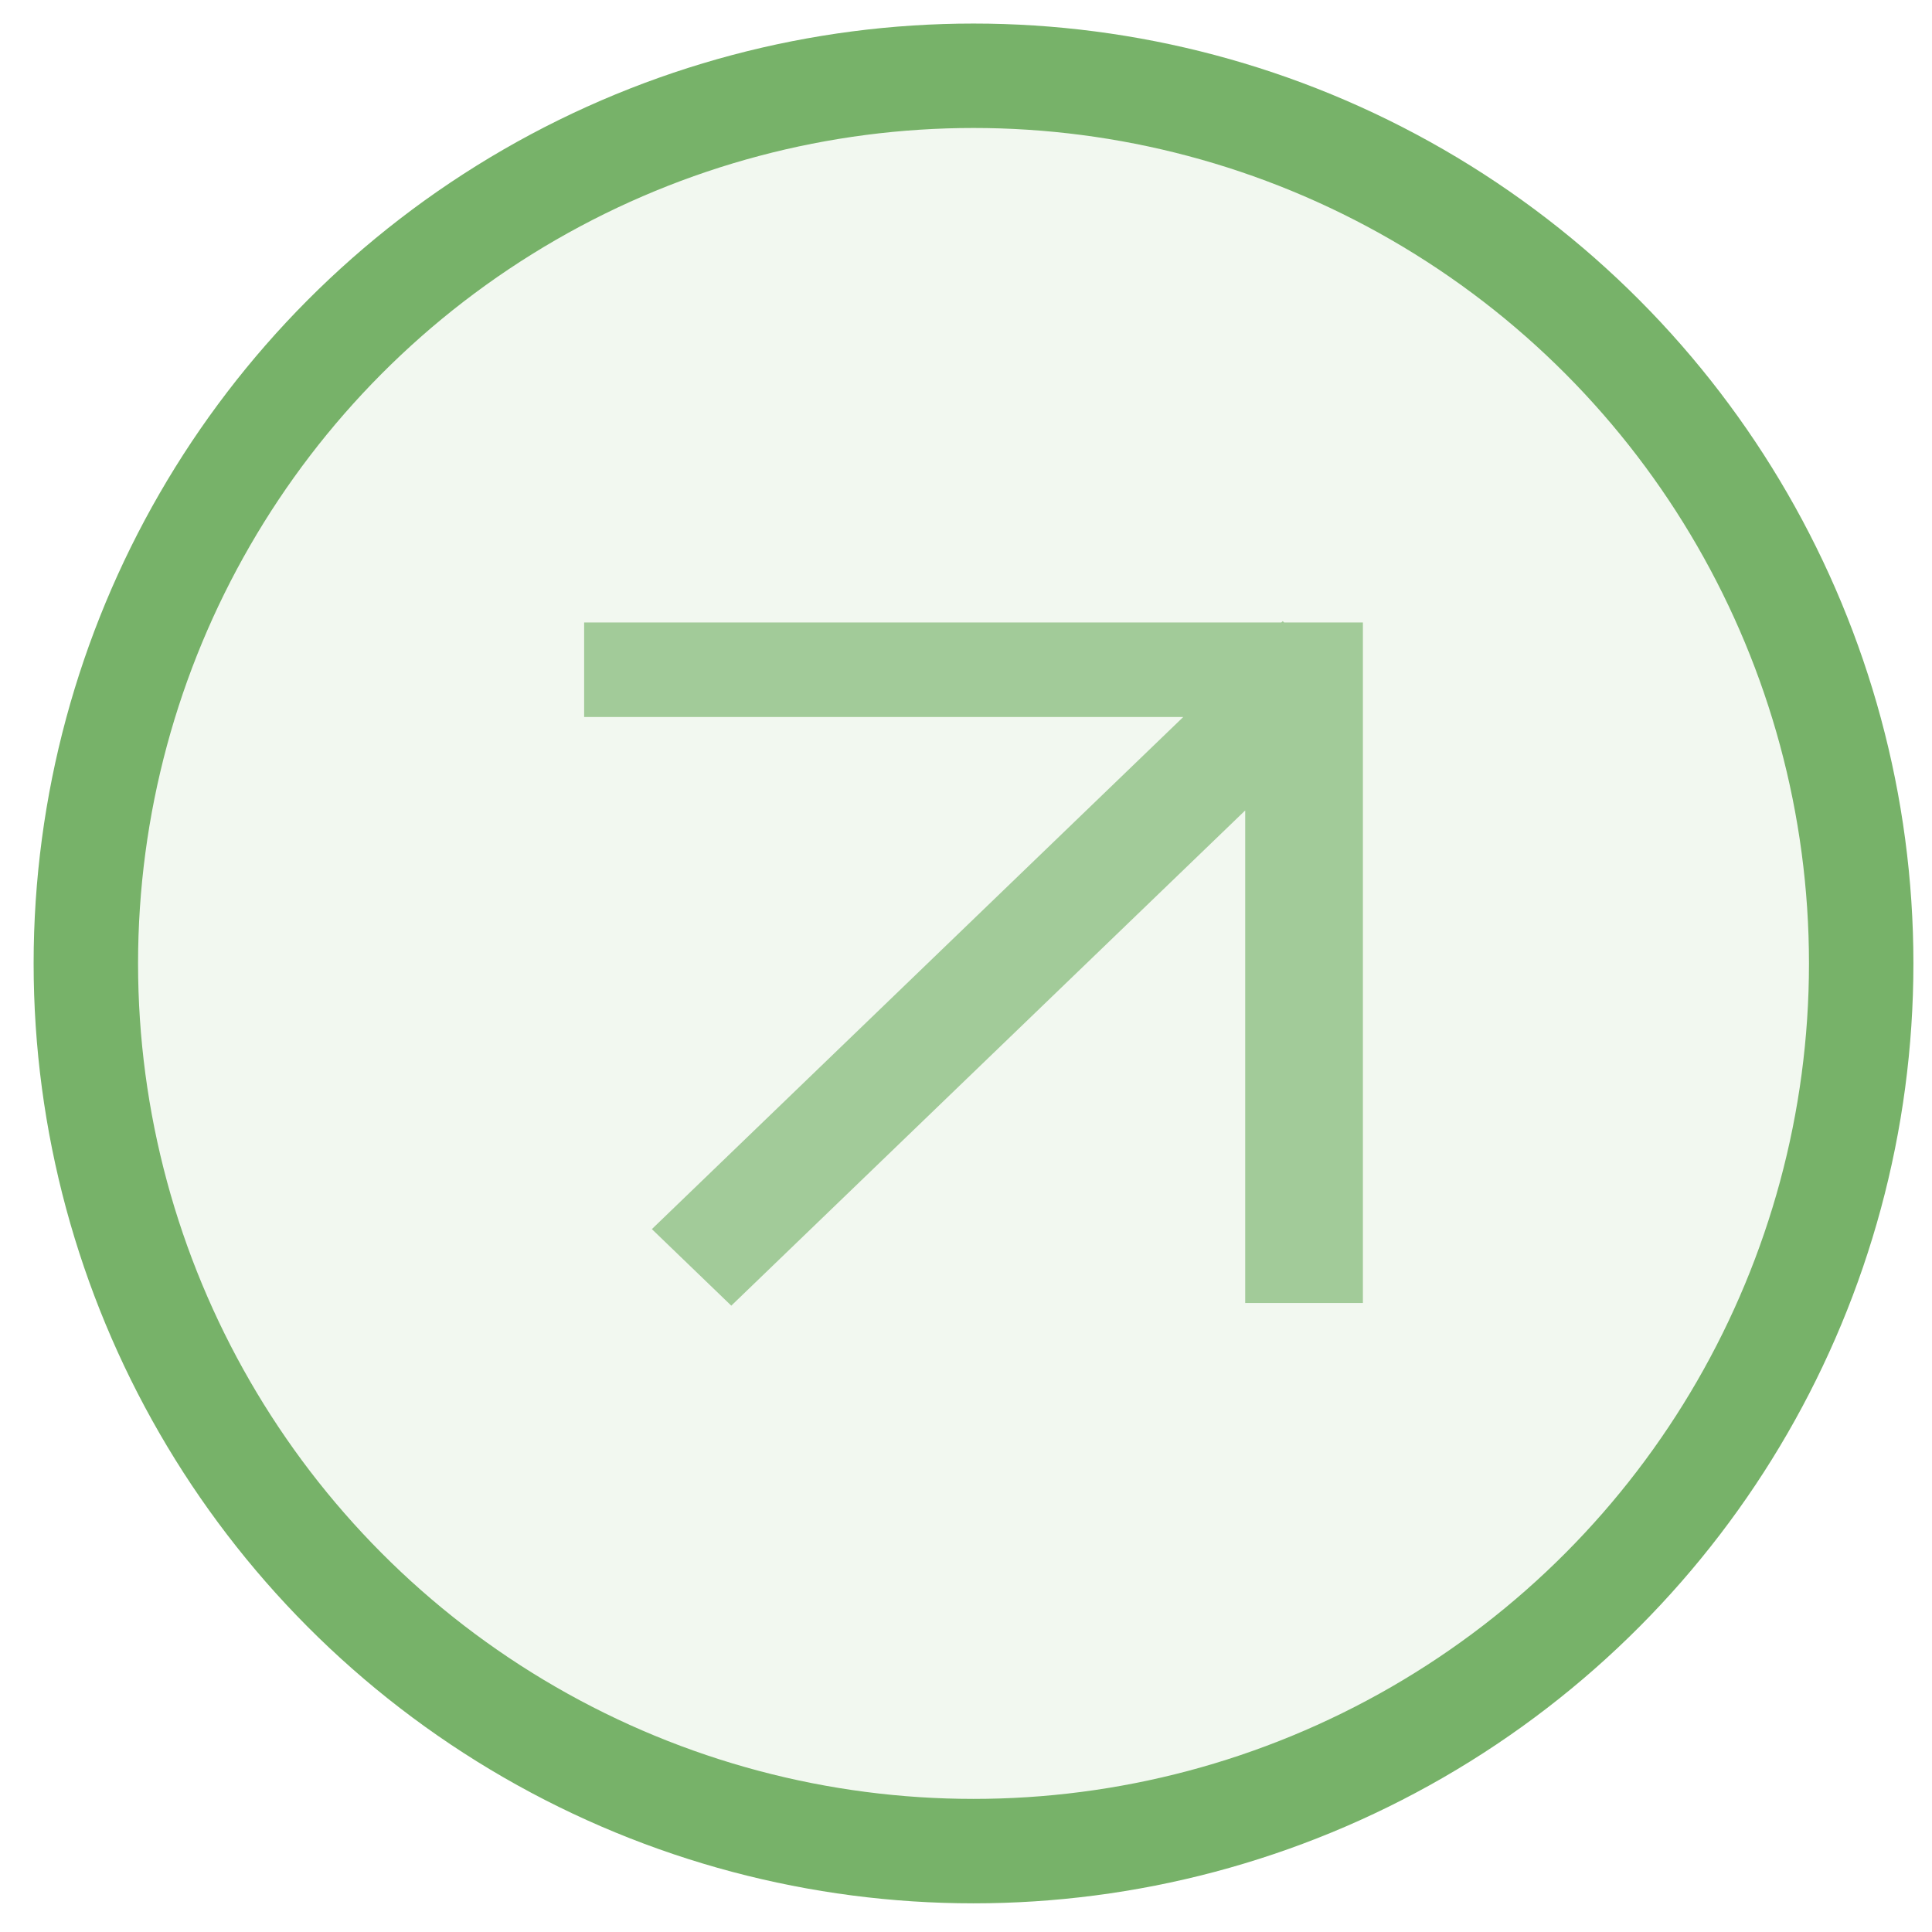 <?xml version="1.0" encoding="UTF-8"?>
<svg width="37px" height="37px" viewBox="0 0 37 37" version="1.1" xmlns="http://www.w3.org/2000/svg" xmlns:xlink="http://www.w3.org/1999/xlink">
    <!-- Generator: Sketch 41 (35326) - http://www.bohemiancoding.com/sketch -->
    <title>Group 56</title>
    <desc>Created with Sketch.</desc>
    <defs></defs>
    <g id="Page-1" stroke="none" stroke-width="1" fill="none" fill-rule="evenodd">
        <g id="Artboard" transform="translate(-1629, -216)" fill="#77B269">
            <g id="Group-56" transform="translate(1630, 217)">
                <ellipse id="Oval" stroke="#77B269" stroke-width="2" fill-opacity="0.101" cx="17.644" cy="17.451" rx="17" ry="17"></ellipse>
                <polygon id="Combined-Shape" opacity="0.648" transform="translate(17.644, 17.451) scale(-1, -1) translate(-17.644, -17.451) " points="11.696 23.981 10.187 23.981 10.187 10.948 12.441 10.948 12.441 20.381 22.283 10.897 23.804 12.363 13.627 22.171 25.101 22.171 25.101 23.981 11.749 23.981 11.722 24.006 11.696 23.981"></polygon>
            </g>
        </g>
    </g>
</svg>
